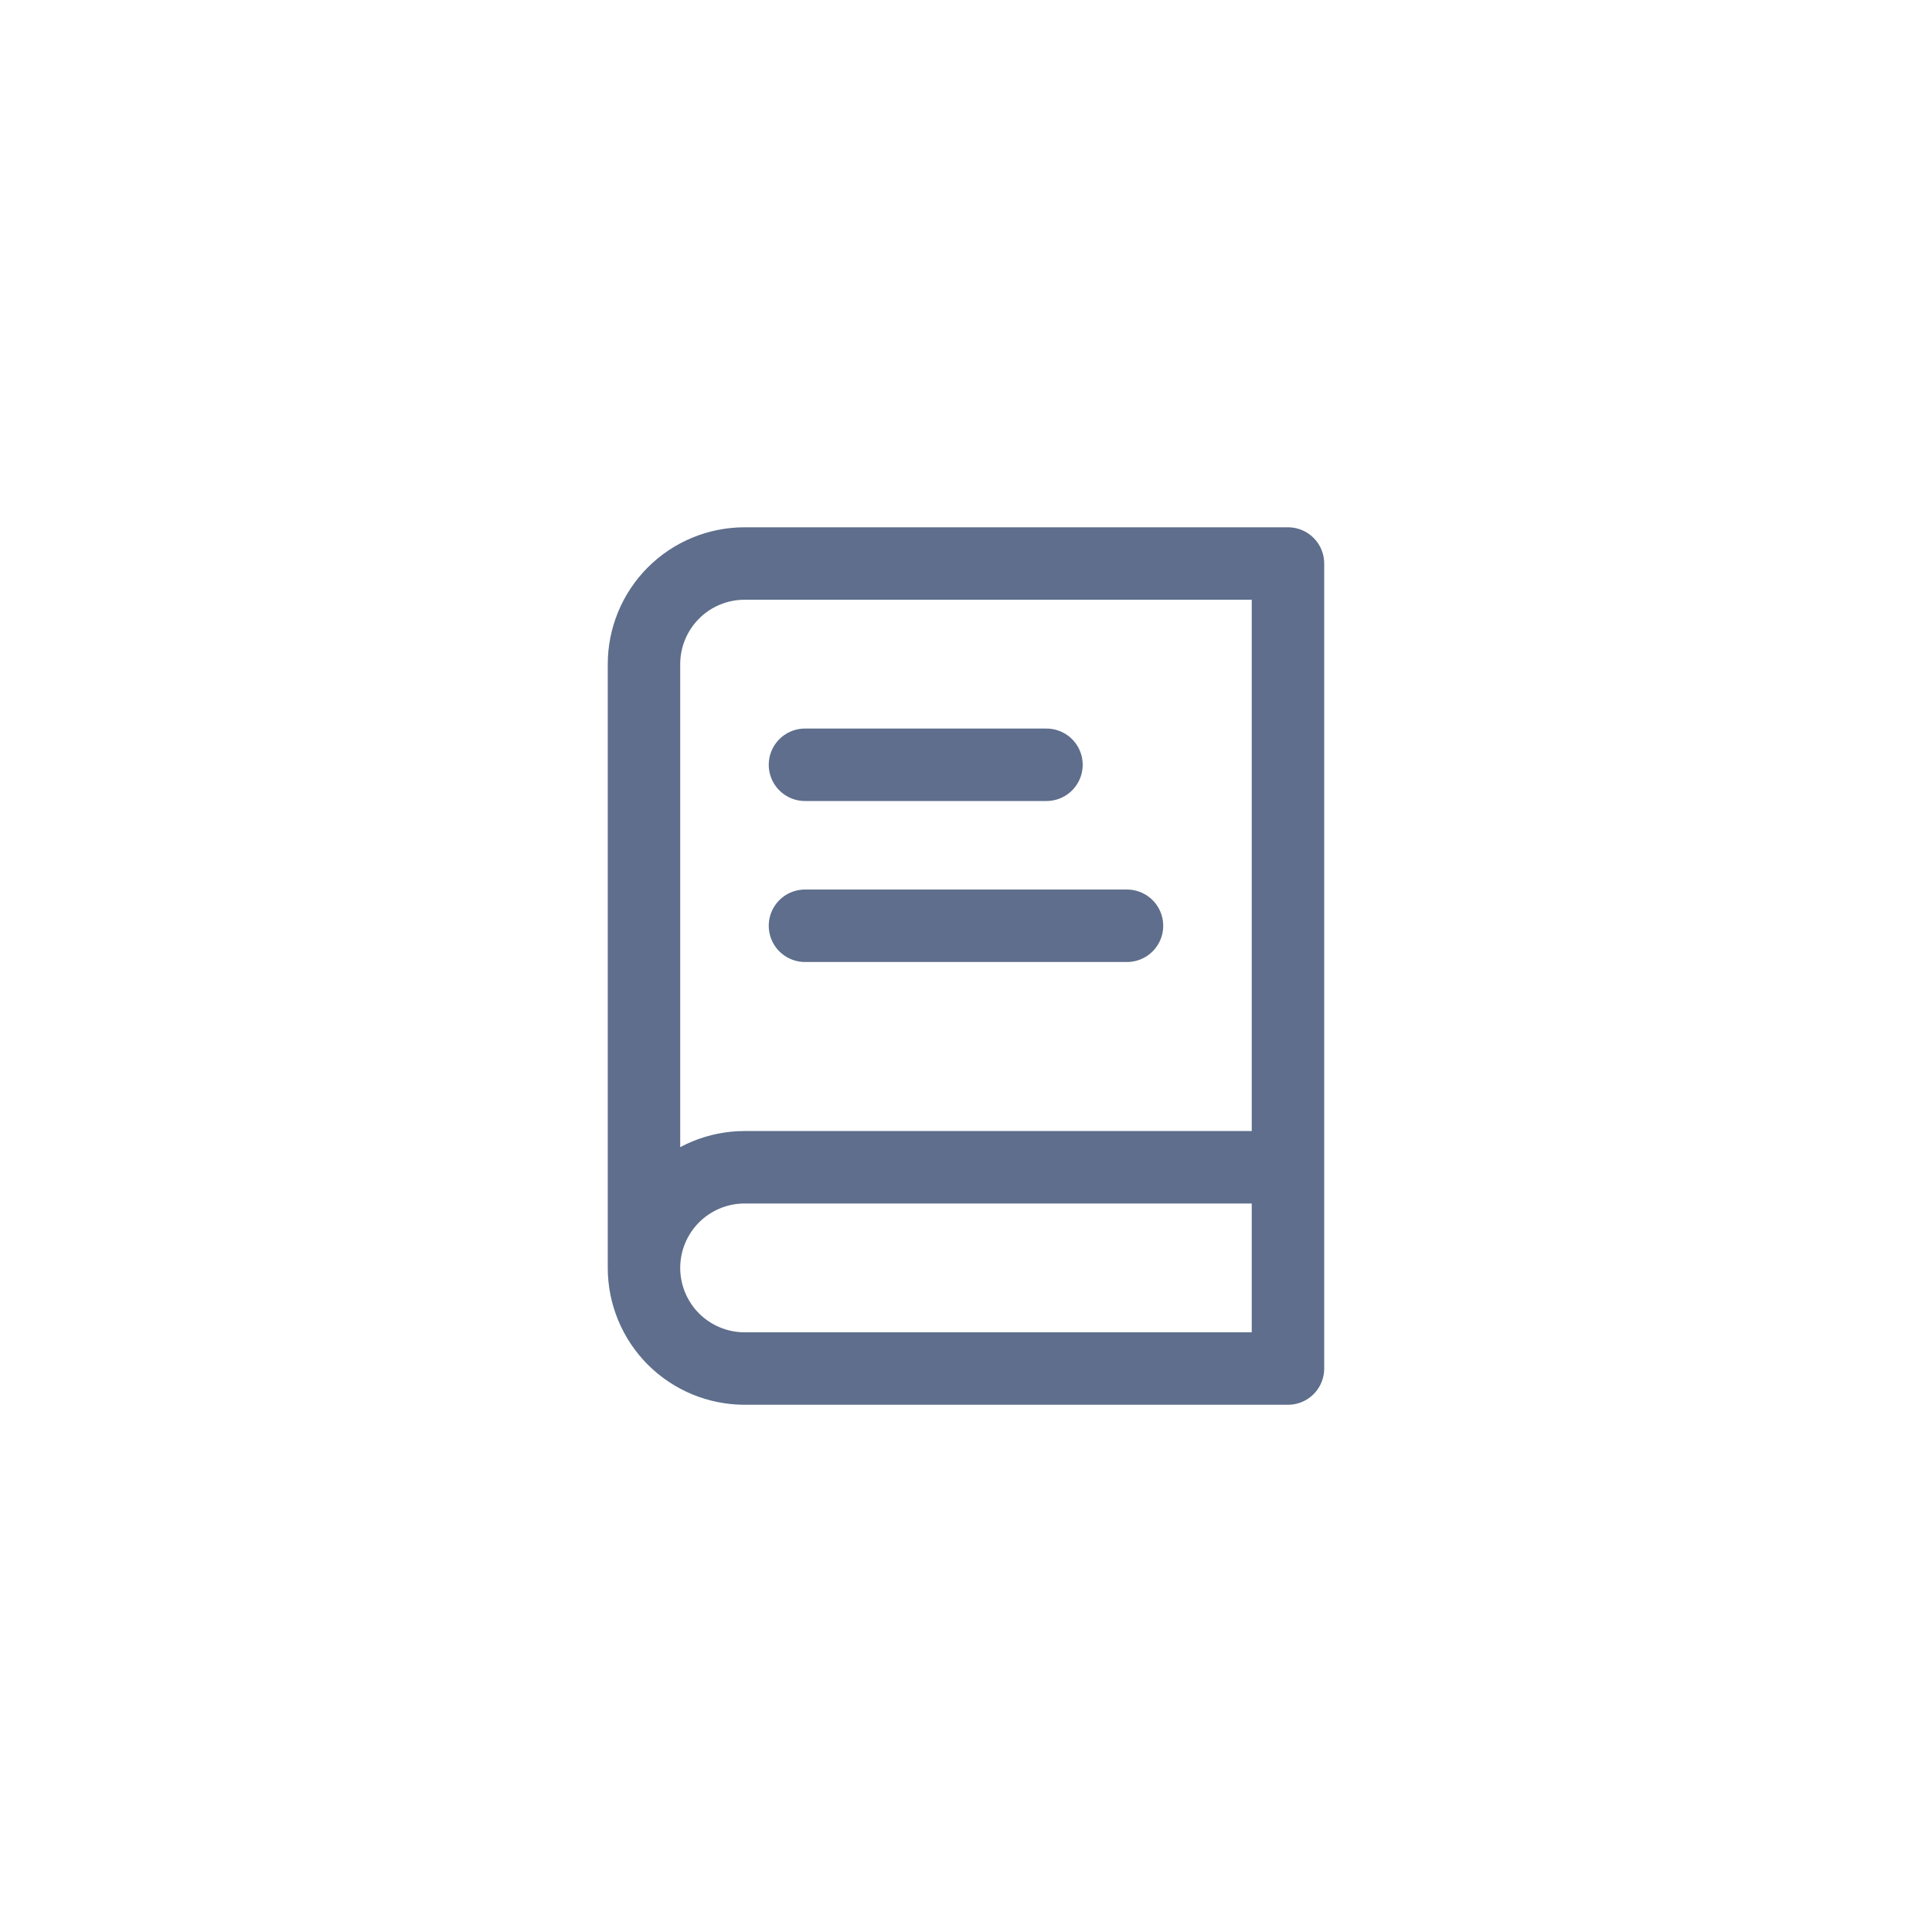<svg width="40" height="40" viewBox="0 0 40 40" fill="none" xmlns="http://www.w3.org/2000/svg">
<path d="M13.333 26.25V13.75C13.333 13.198 13.553 12.668 13.943 12.277C14.334 11.886 14.864 11.667 15.416 11.667H26.666V28.334H15.416C14.864 28.334 14.334 28.114 13.943 27.724C13.553 27.333 13.333 26.803 13.333 26.25ZM13.333 26.25C13.333 25.698 13.553 25.168 13.943 24.777C14.334 24.387 14.864 24.167 15.416 24.167H26.666M16.666 15.834H21.666M16.666 19.167H23.333" stroke="#5E6E8C" stroke-width="1.5" stroke-linecap="round" stroke-linejoin="round"/>
</svg>
